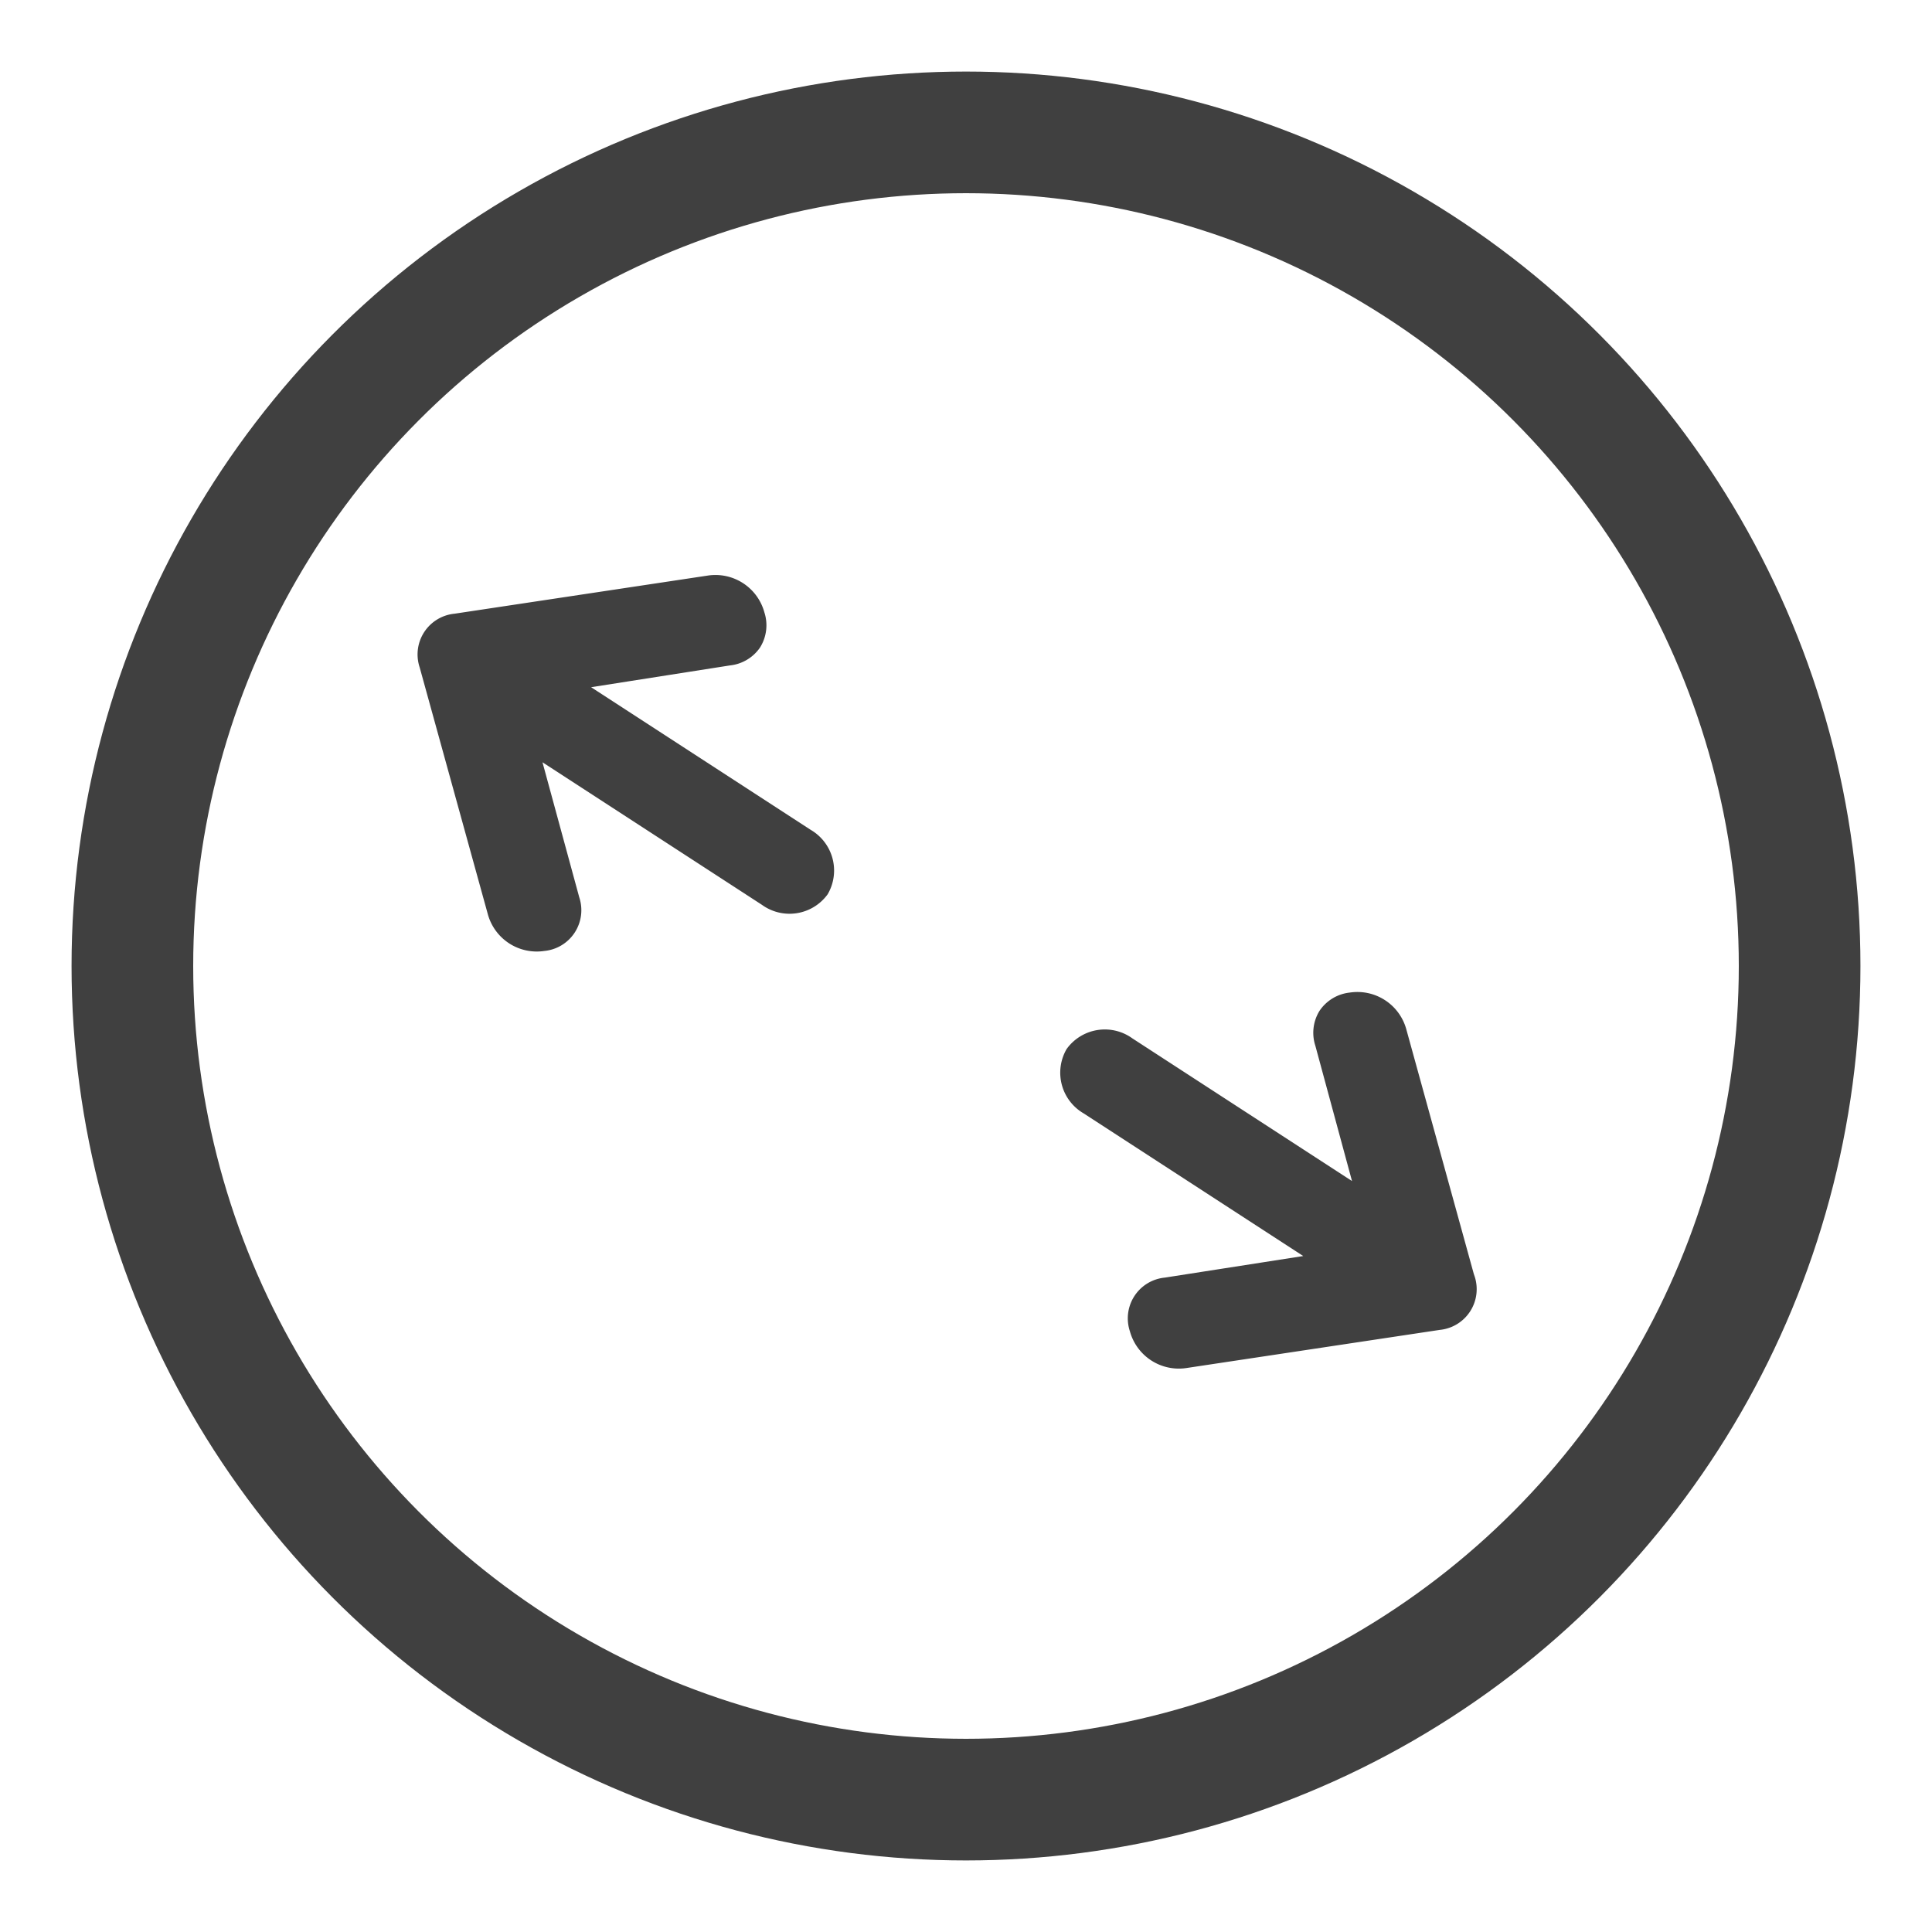 <svg xmlns="http://www.w3.org/2000/svg" width="27" height="27" viewBox="0 0 27 27">
  <g id="pdp-resize" transform="translate(-5705 336)">
    <g id="Layer_2" data-name="Layer 2" transform="translate(5713.783 -329) rotate(33.007)" opacity="0.75">
      <g id="Layer_1" data-name="Layer 1" transform="translate(0.544 0.838)">
        <path id="Path_10" data-name="Path 10" d="M6.424,2.851a.508.508,0,0,1-.536.475H1.834L3.589,4.893a.422.422,0,0,1,0,.665.559.559,0,0,1-.749,0L.162,3.184a.422.422,0,0,1,0-.665L2.84.144a.559.559,0,0,1,.749,0,.434.434,0,0,1,.164.332A.434.434,0,0,1,3.589.8L1.834,2.376H5.889a.508.508,0,0,1,.535.475Zm10.541-.332L14.287.144a.559.559,0,0,0-.749,0,.434.434,0,0,0-.162.332A.434.434,0,0,0,13.54.8l1.755,1.571H11.239a.508.508,0,0,0-.536.475.508.508,0,0,0,.536.475h4.055L13.54,4.893a.422.422,0,0,0,0,.665.559.559,0,0,0,.749,0l2.678-2.375a.422.422,0,0,0,0-.665Z" transform="translate(-1.789 -0.596)" stroke="#000" stroke-width="0.3"/>
      </g>
    </g>
    <rect id="Rectangle_1538" data-name="Rectangle 1538" width="27" height="27" transform="translate(5705 -336)" fill="#fff" opacity="0"/>
    <g id="Ellipse_135" data-name="Ellipse 135" transform="translate(5706 -335)" fill="none" stroke="#000" stroke-width="1.7" opacity="0.75">
      <circle cx="12.5" cy="12.5" r="12.5" stroke="none"/>
      <circle cx="12.5" cy="12.5" r="11.65" fill="none"/>
    </g>
  </g>
</svg>
